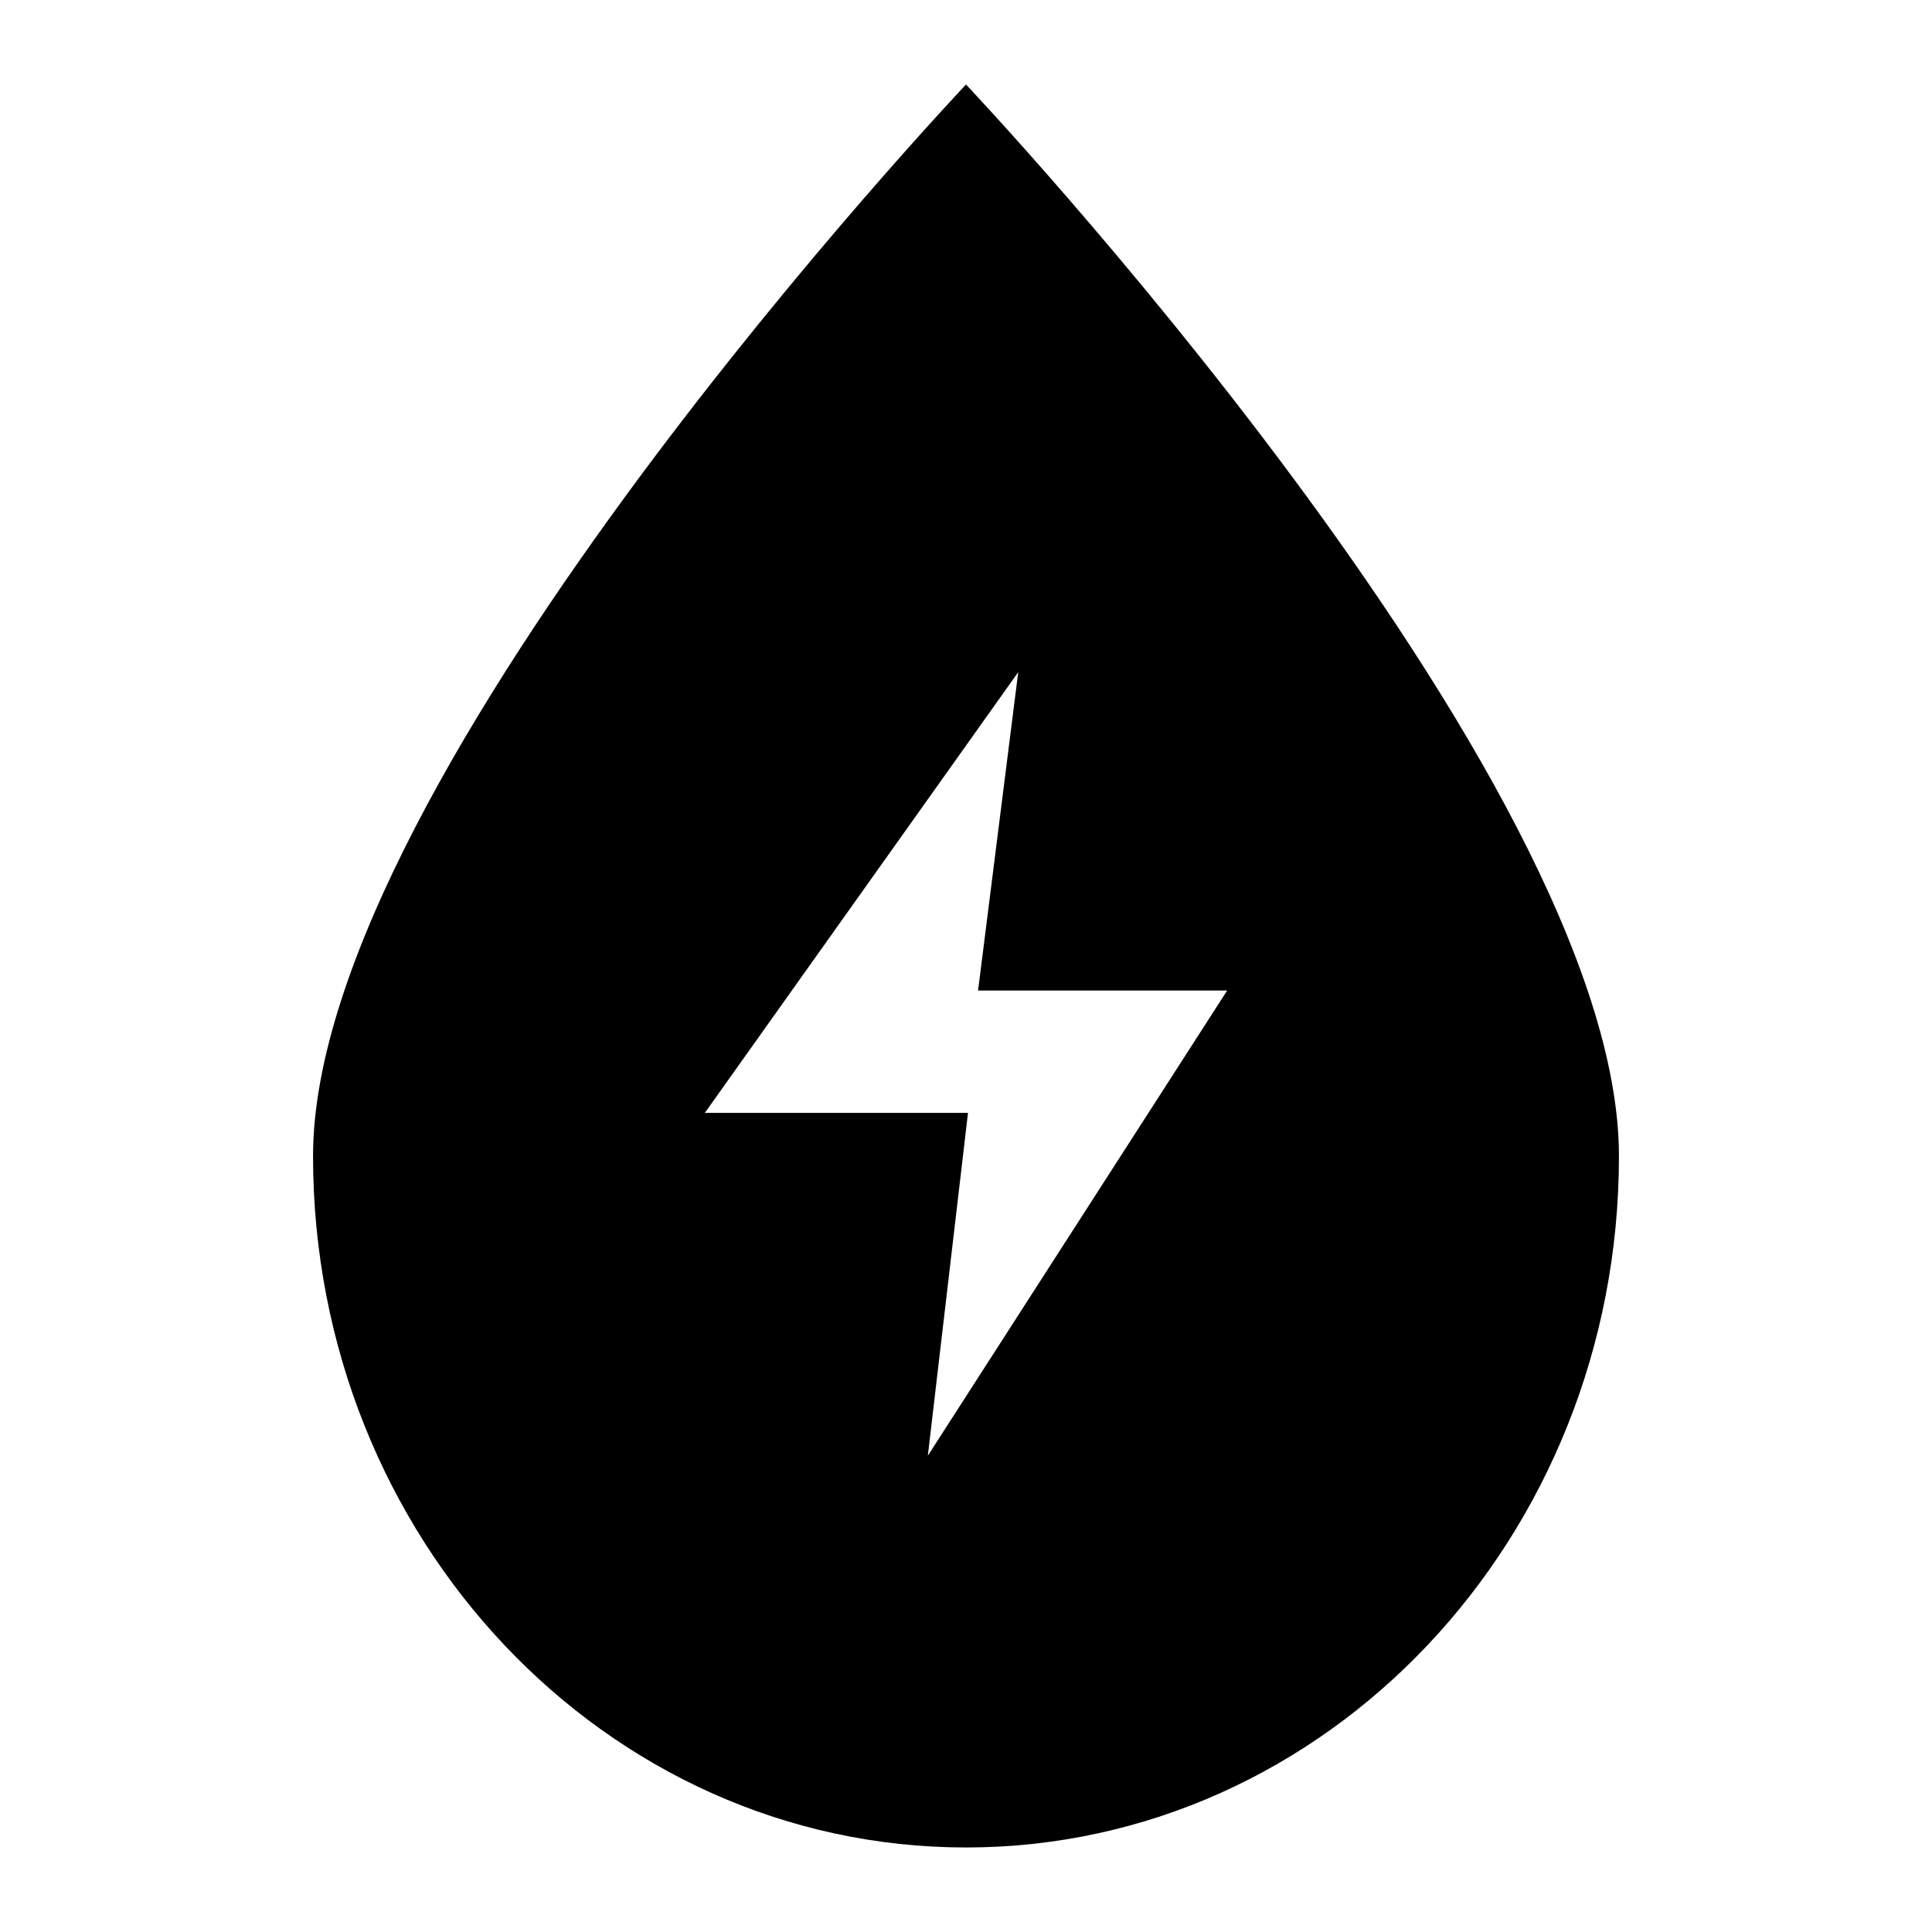 <svg width="32" height="32" viewBox="0 0 32 32" fill="none" xmlns="http://www.w3.org/2000/svg">
<path fill-rule="evenodd" clip-rule="evenodd" d="M16 30.6C21.973 30.6 26.815 25.473 26.815 19.149C26.815 12.825 16 1.4 16 1.4C16 1.4 5.185 12.825 5.185 19.149C5.185 25.473 10.027 30.6 16 30.6ZM16.865 11.133L16.2 16.406H20.326L15.368 24.111L16.033 18.433H11.674L16.865 11.133Z" fill="black"/>
</svg>
